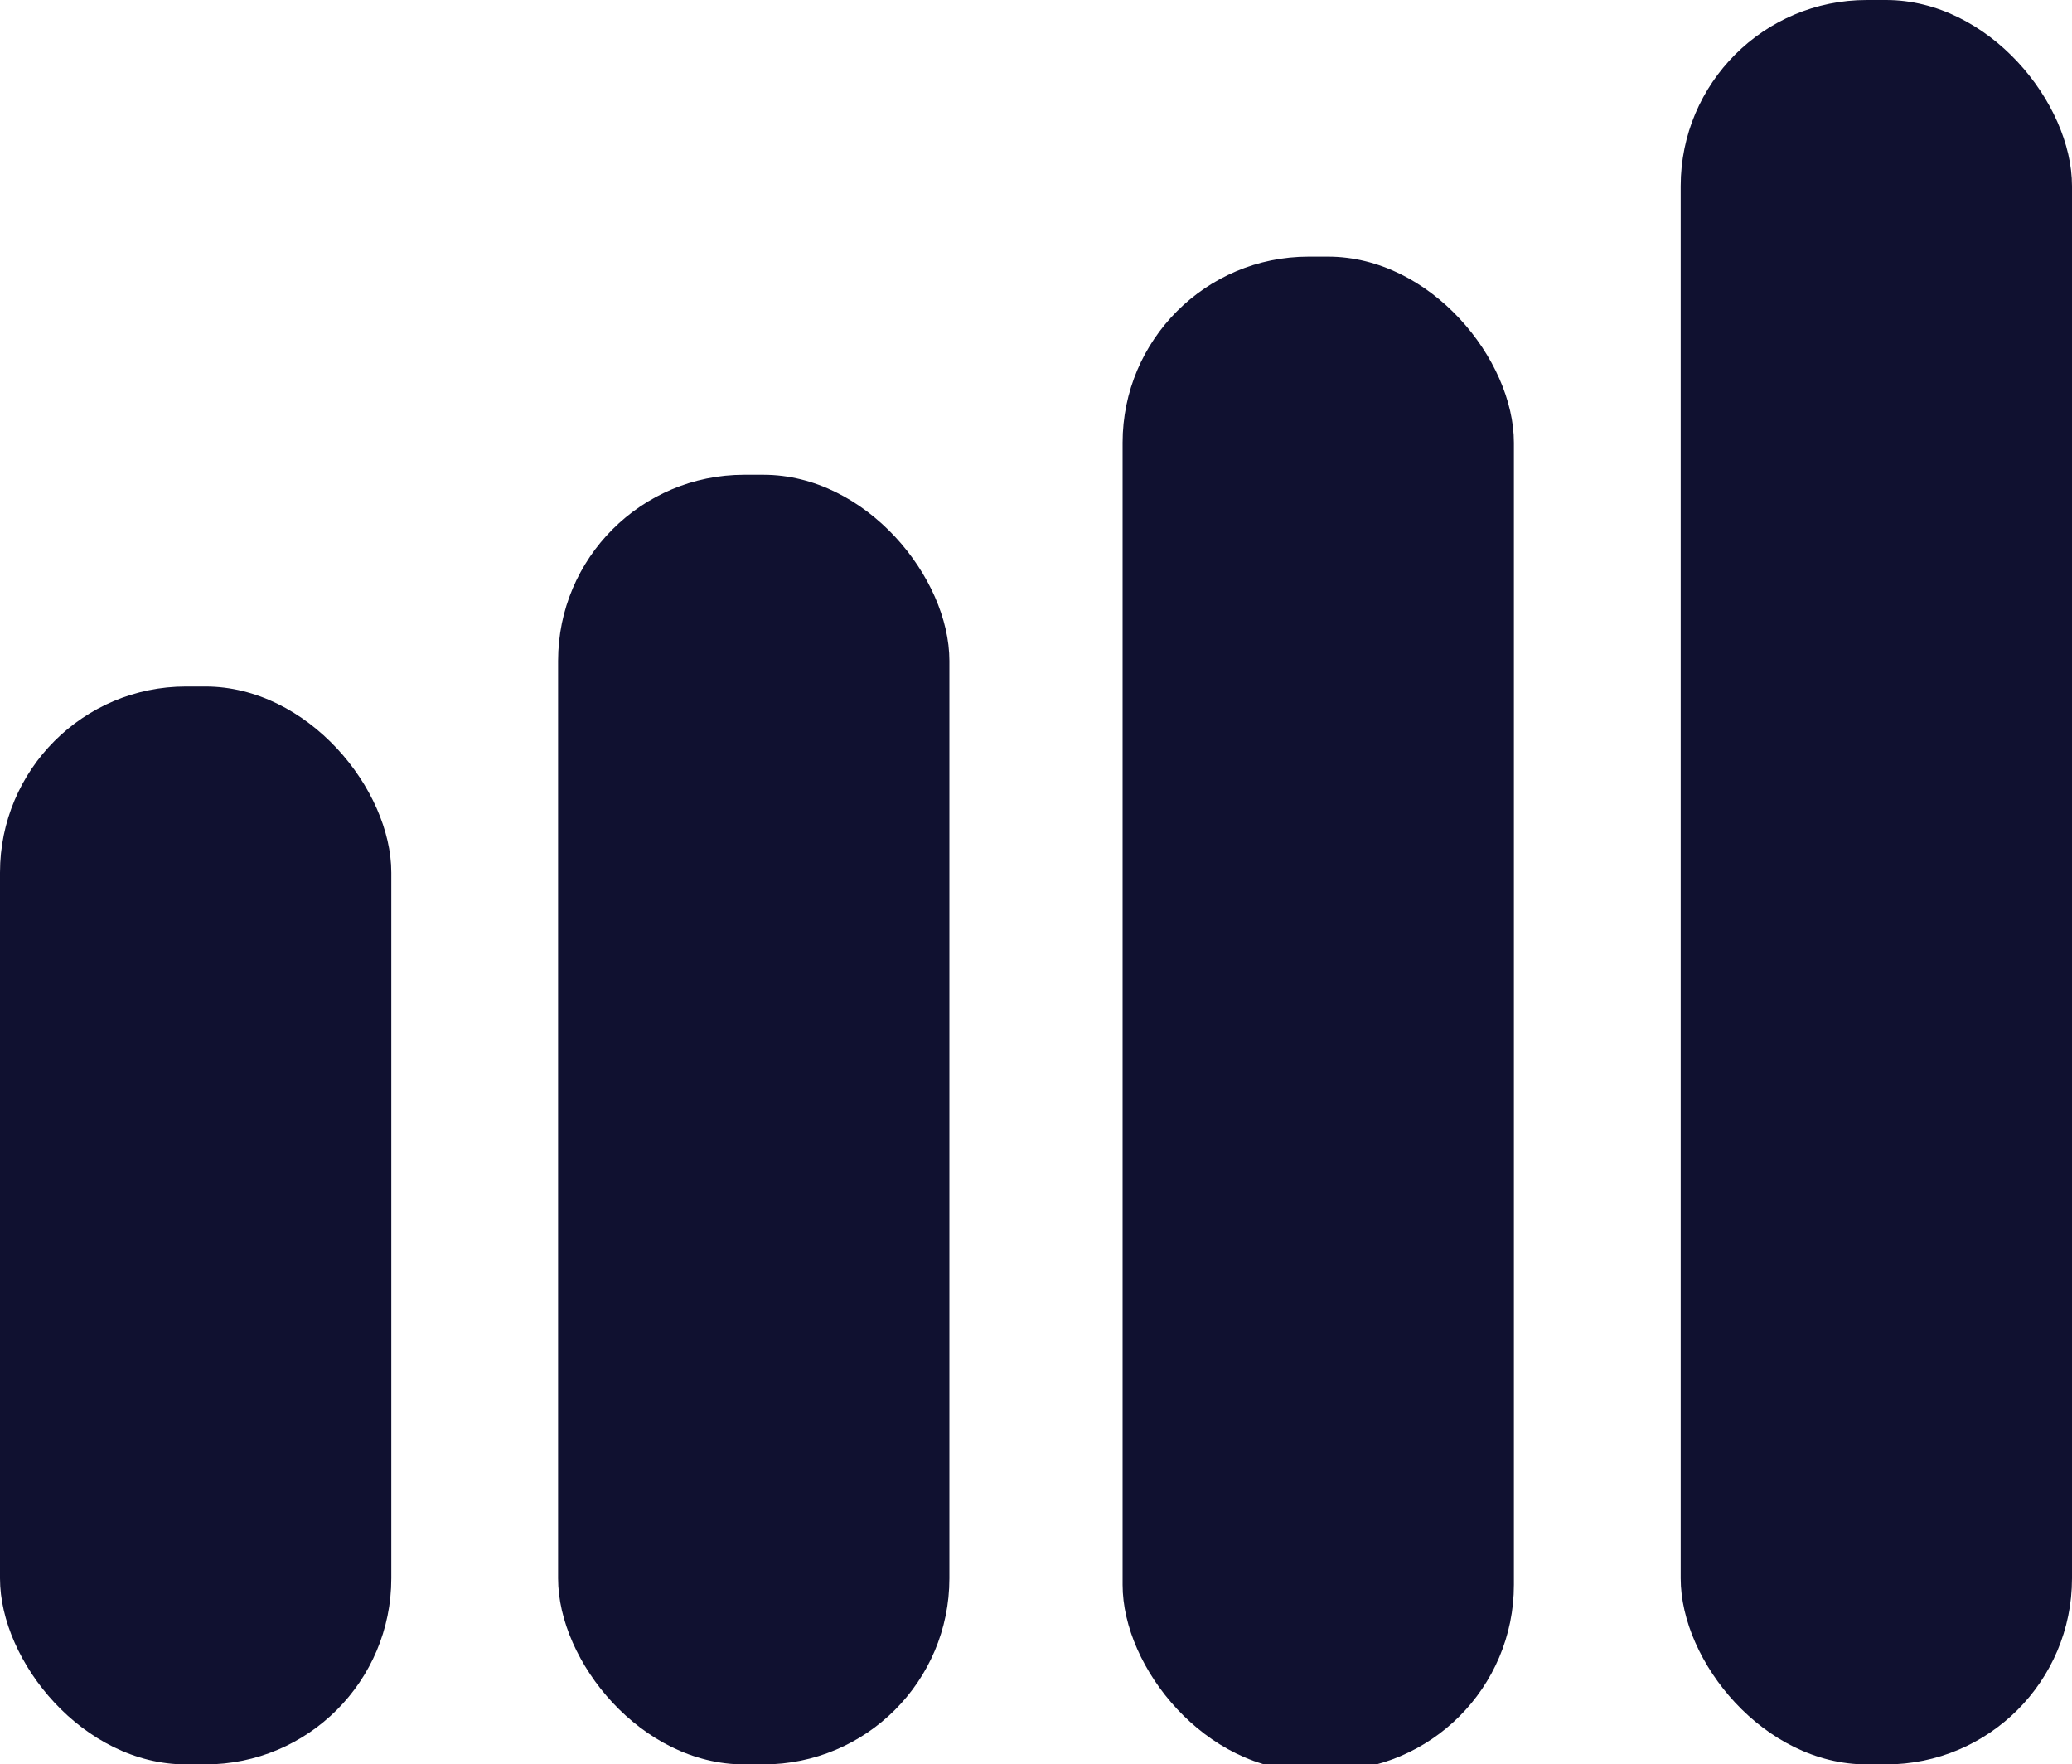 <?xml version="1.0" encoding="UTF-8"?>
<svg id="Layer_1" xmlns="http://www.w3.org/2000/svg" version="1.1" viewBox="0 0 32.3 27.5">
  <!-- Generator: Adobe Illustrator 29.1.0, SVG Export Plug-In . SVG Version: 2.1.0 Build 142)  -->
  <defs>
    <style>
      .st0 {
        fill: #101130;
      }
    </style>
  </defs>
  <rect class="st0" x="0" y="10.7" width="6.1" height="16.8" rx="2.9" ry="2.9"/>
  <rect class="st0" x="8.7" y="7.4" width="6.1" height="20.1" rx="2.9" ry="2.9"/>
  <rect class="st0" x="17.5" y="4" width="6.1" height="23.6" rx="2.9" ry="2.9"/>
  <rect class="st0" x="26.2" y="0" width="6.1" height="27.5" rx="2.9" ry="2.9"/>
</svg>